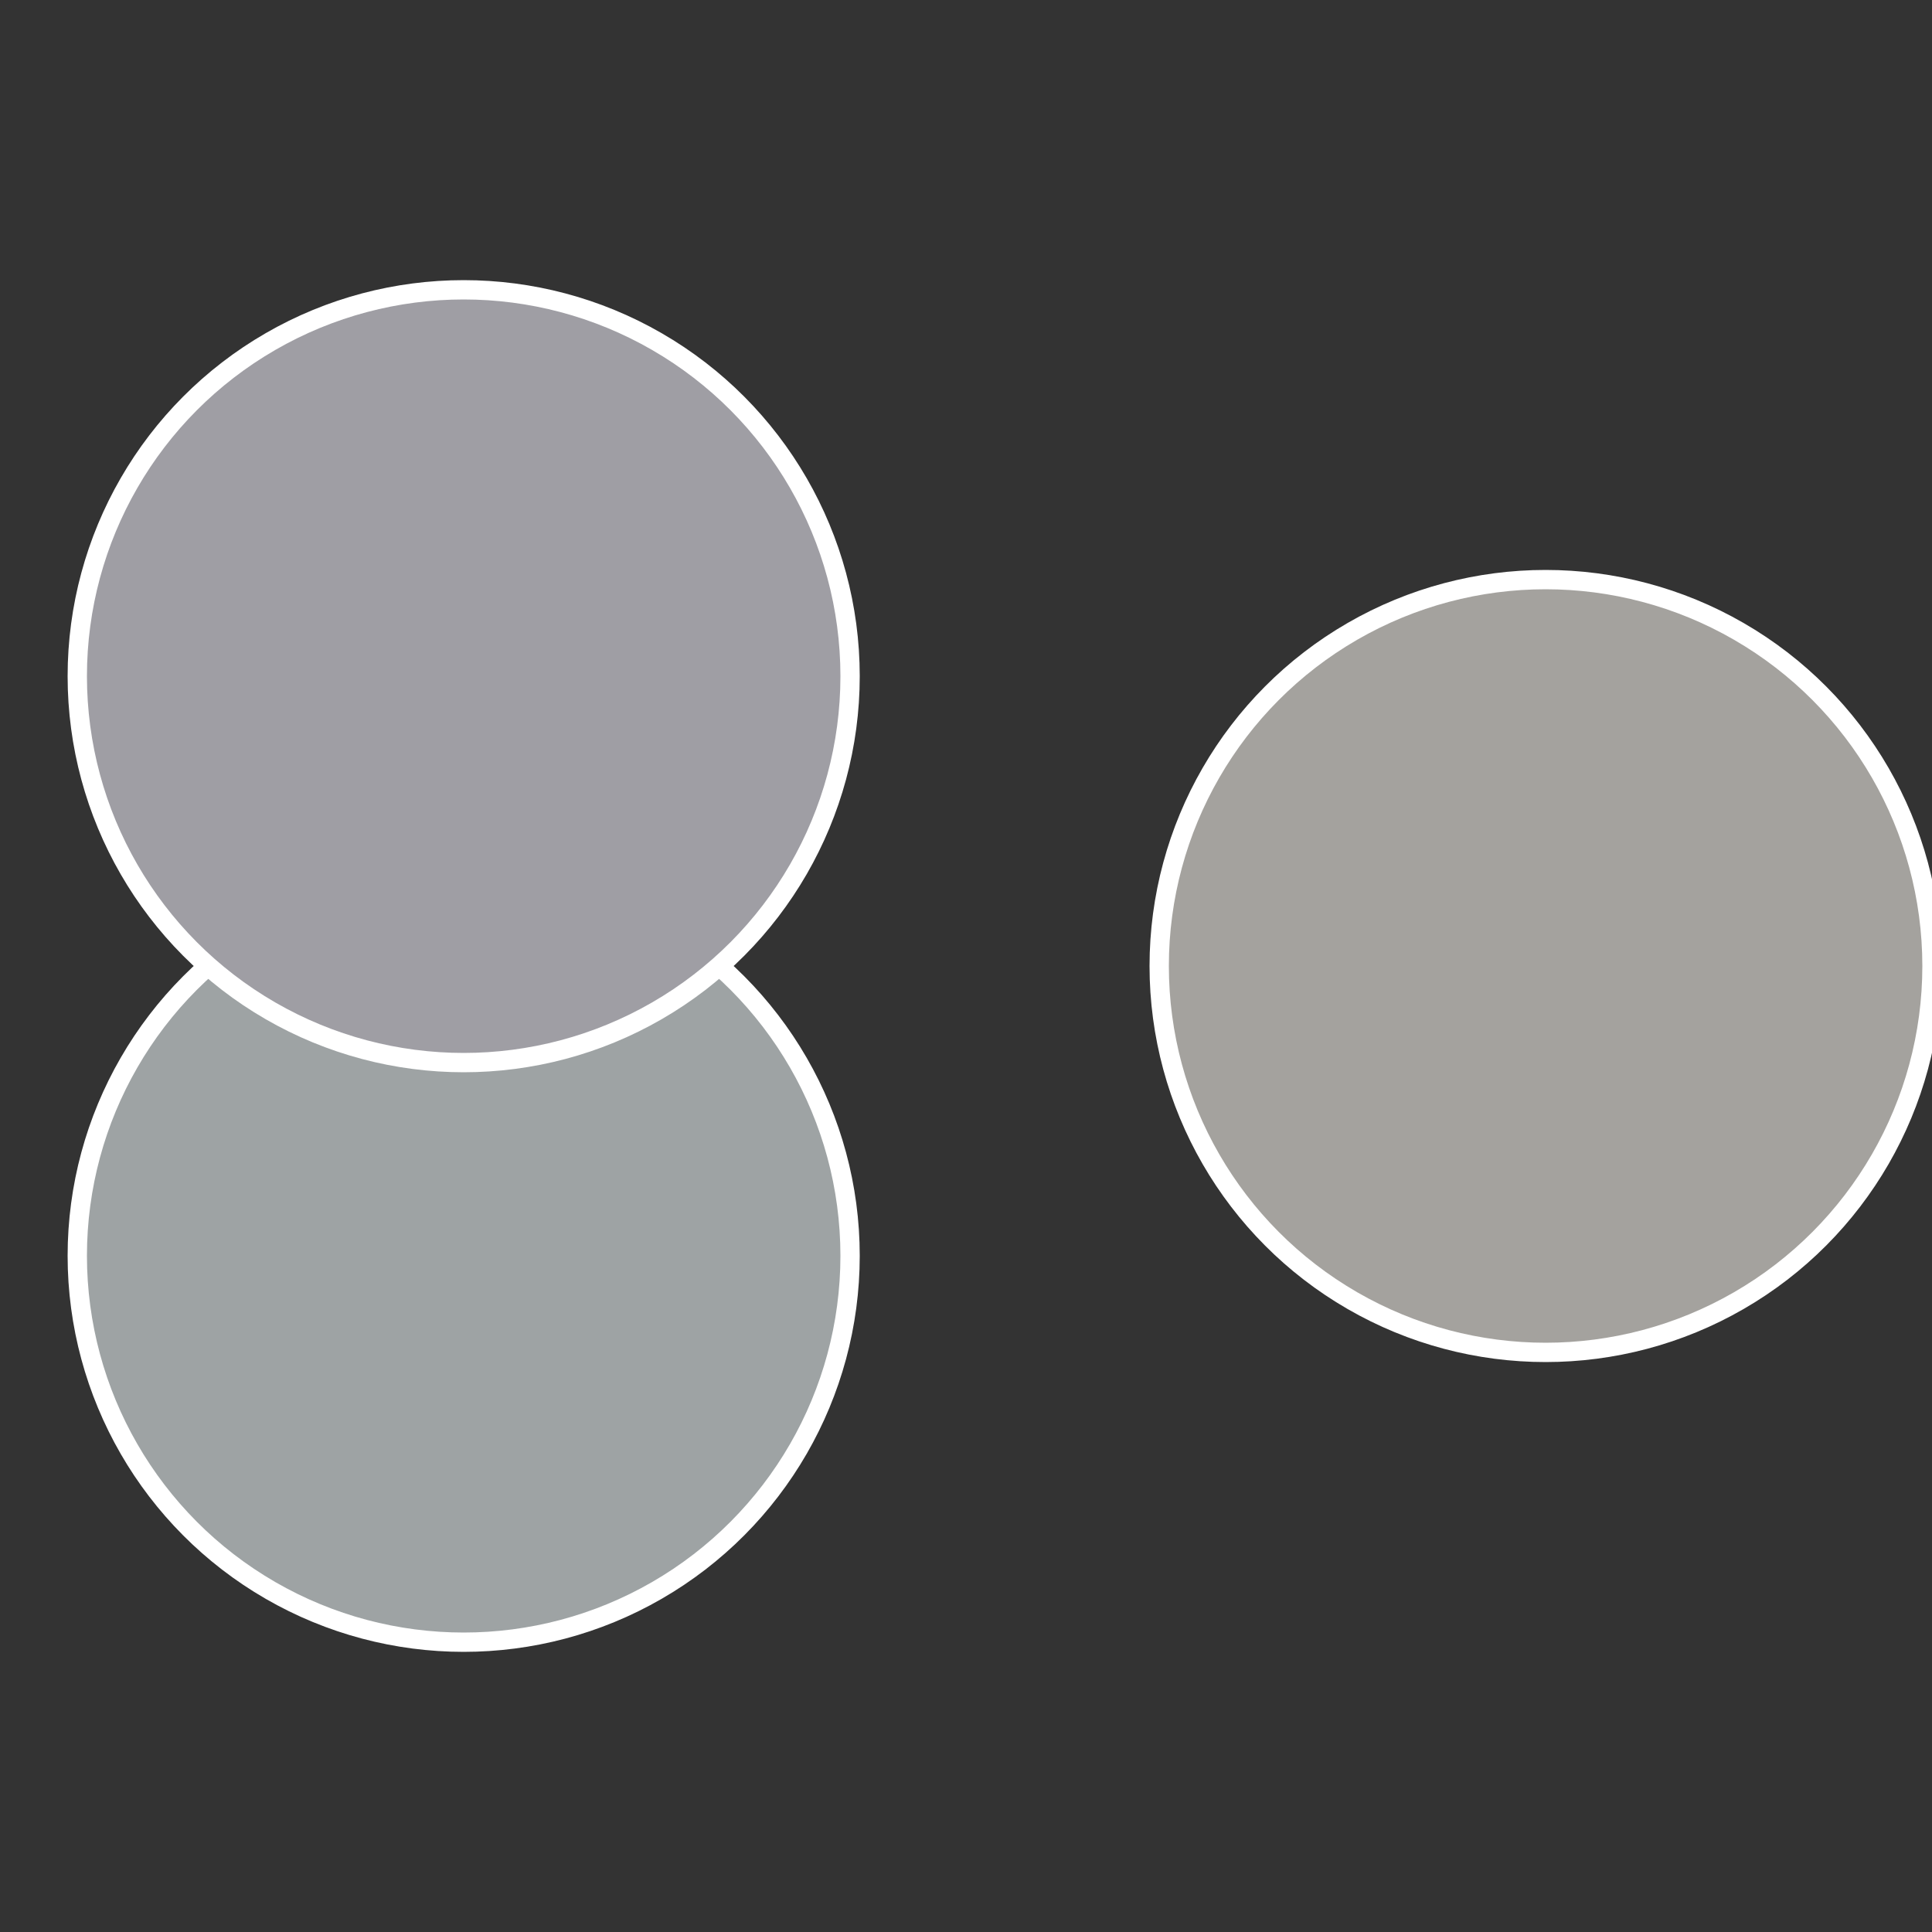 <?xml version="1.0" standalone="no"?>
<svg width="500" height="500" viewBox="-1 -1 2 2" xmlns="http://www.w3.org/2000/svg">
 
                <rect x="-1" y="-1" width="2" height="2" fill="#333333" stroke="none"/>
 
                <circle cx="0.6" cy="0" r="0.4" fill="#a4a29e" stroke="#fff" stroke-width="1%" />
             
                <circle cx="-0.52" cy="0.3" r="0.4" fill="#9ea3a4" stroke="#fff" stroke-width="1%" />
             
                <circle cx="-0.52" cy="-0.3" r="0.4" fill="#9f9ea4" stroke="#fff" stroke-width="1%" />
            </svg>
